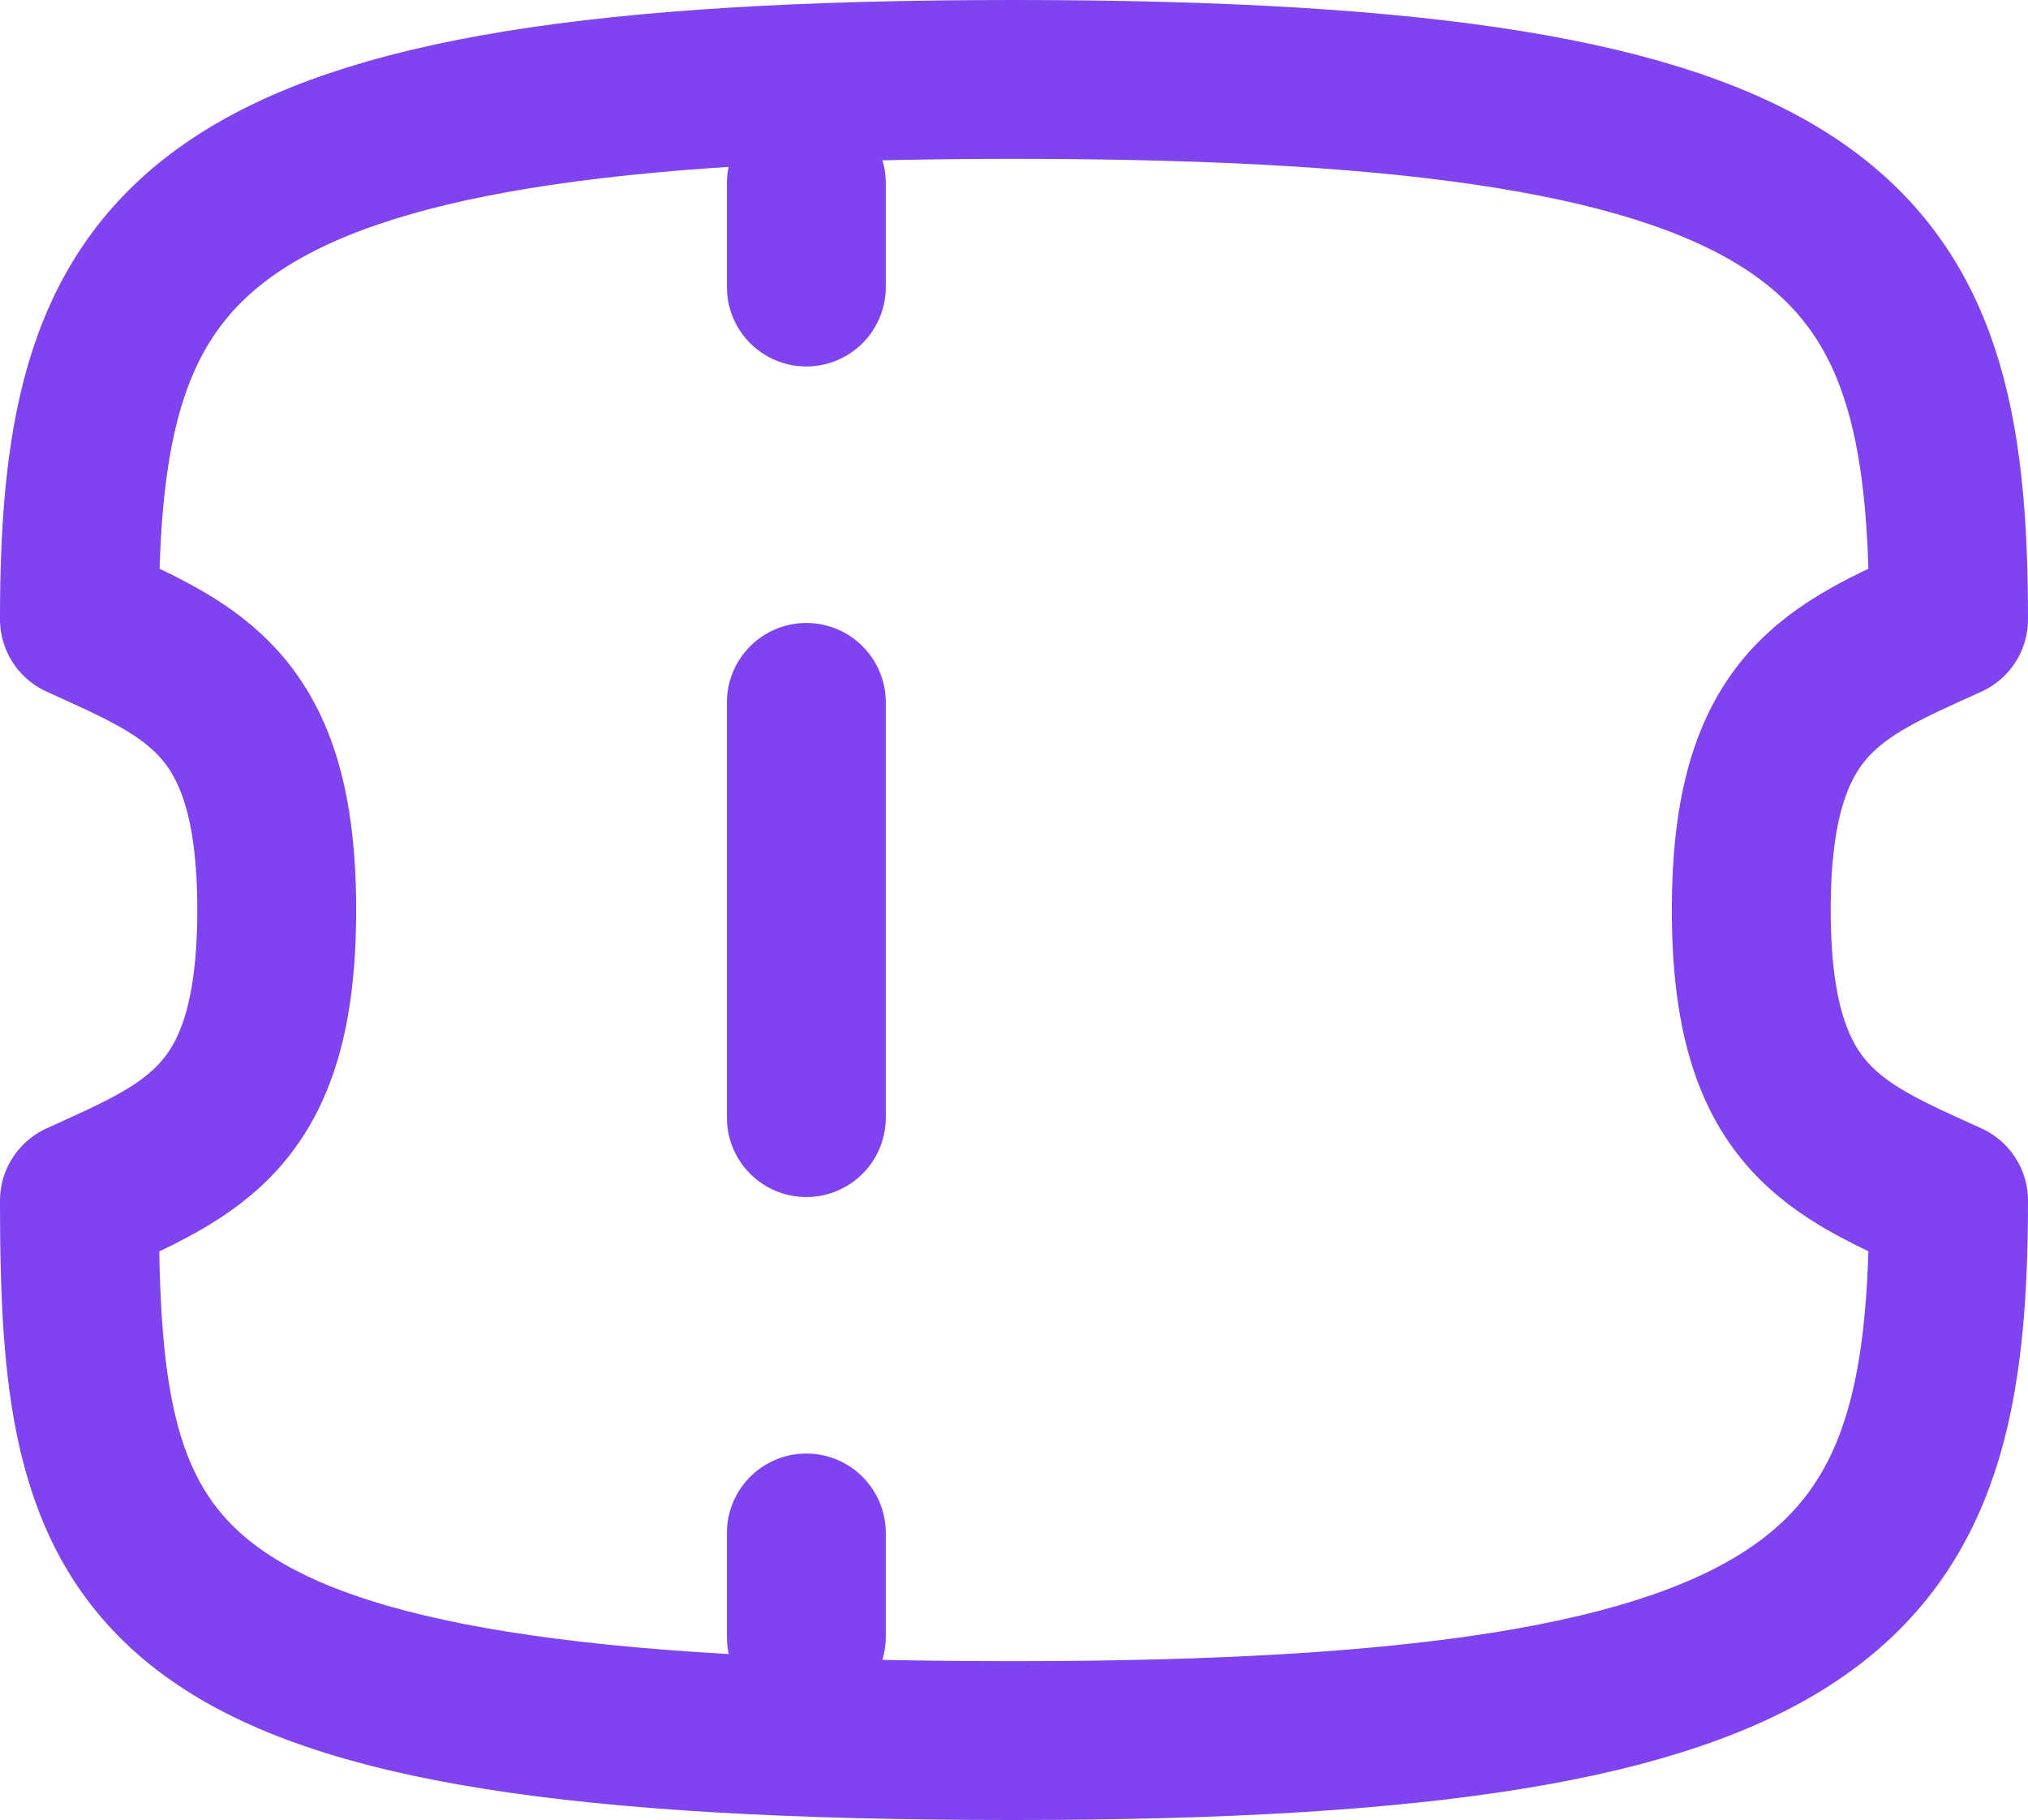 <svg xmlns="http://www.w3.org/2000/svg" width="21.7" height="19.478" viewBox="0 0 21.7 19.478">
  <g id="send-ticket-icon" transform="translate(-2.15 -3.15)">
    <path id="Path_1254" data-name="Path 1254" d="M20.889,12.889c0-2.222.889-2.556,2.111-3.111C23,5.667,21.889,4,13,4S3,5.667,3,9.778c1.222.556,2.111.889,2.111,3.111S4.222,15.444,3,16c0,4.111.556,5.778,10,5.778,8.889,0,10-1.667,10-5.778C21.778,15.444,20.889,15.111,20.889,12.889Z" transform="translate(0)" fill="none" stroke="#7f43ef" stroke-linecap="round" stroke-linejoin="round" stroke-width="1.7"/>
    <path id="Path_1255" data-name="Path 1255" d="M10,5V6.111" transform="translate(0.778 0.111)" fill="none" stroke="#7f43ef" stroke-linecap="round" stroke-linejoin="round" stroke-width="1.7"/>
    <path id="Path_1256" data-name="Path 1256" d="M10,10v4.444" transform="translate(0.778 0.667)" fill="none" stroke="#7f43ef" stroke-linecap="round" stroke-linejoin="round" stroke-width="1.7"/>
    <path id="Path_1257" data-name="Path 1257" d="M10,18v1.111" transform="translate(0.778 1.556)" fill="none" stroke="#7f43ef" stroke-linecap="round" stroke-linejoin="round" stroke-width="1.7"/>
  </g>
</svg>

